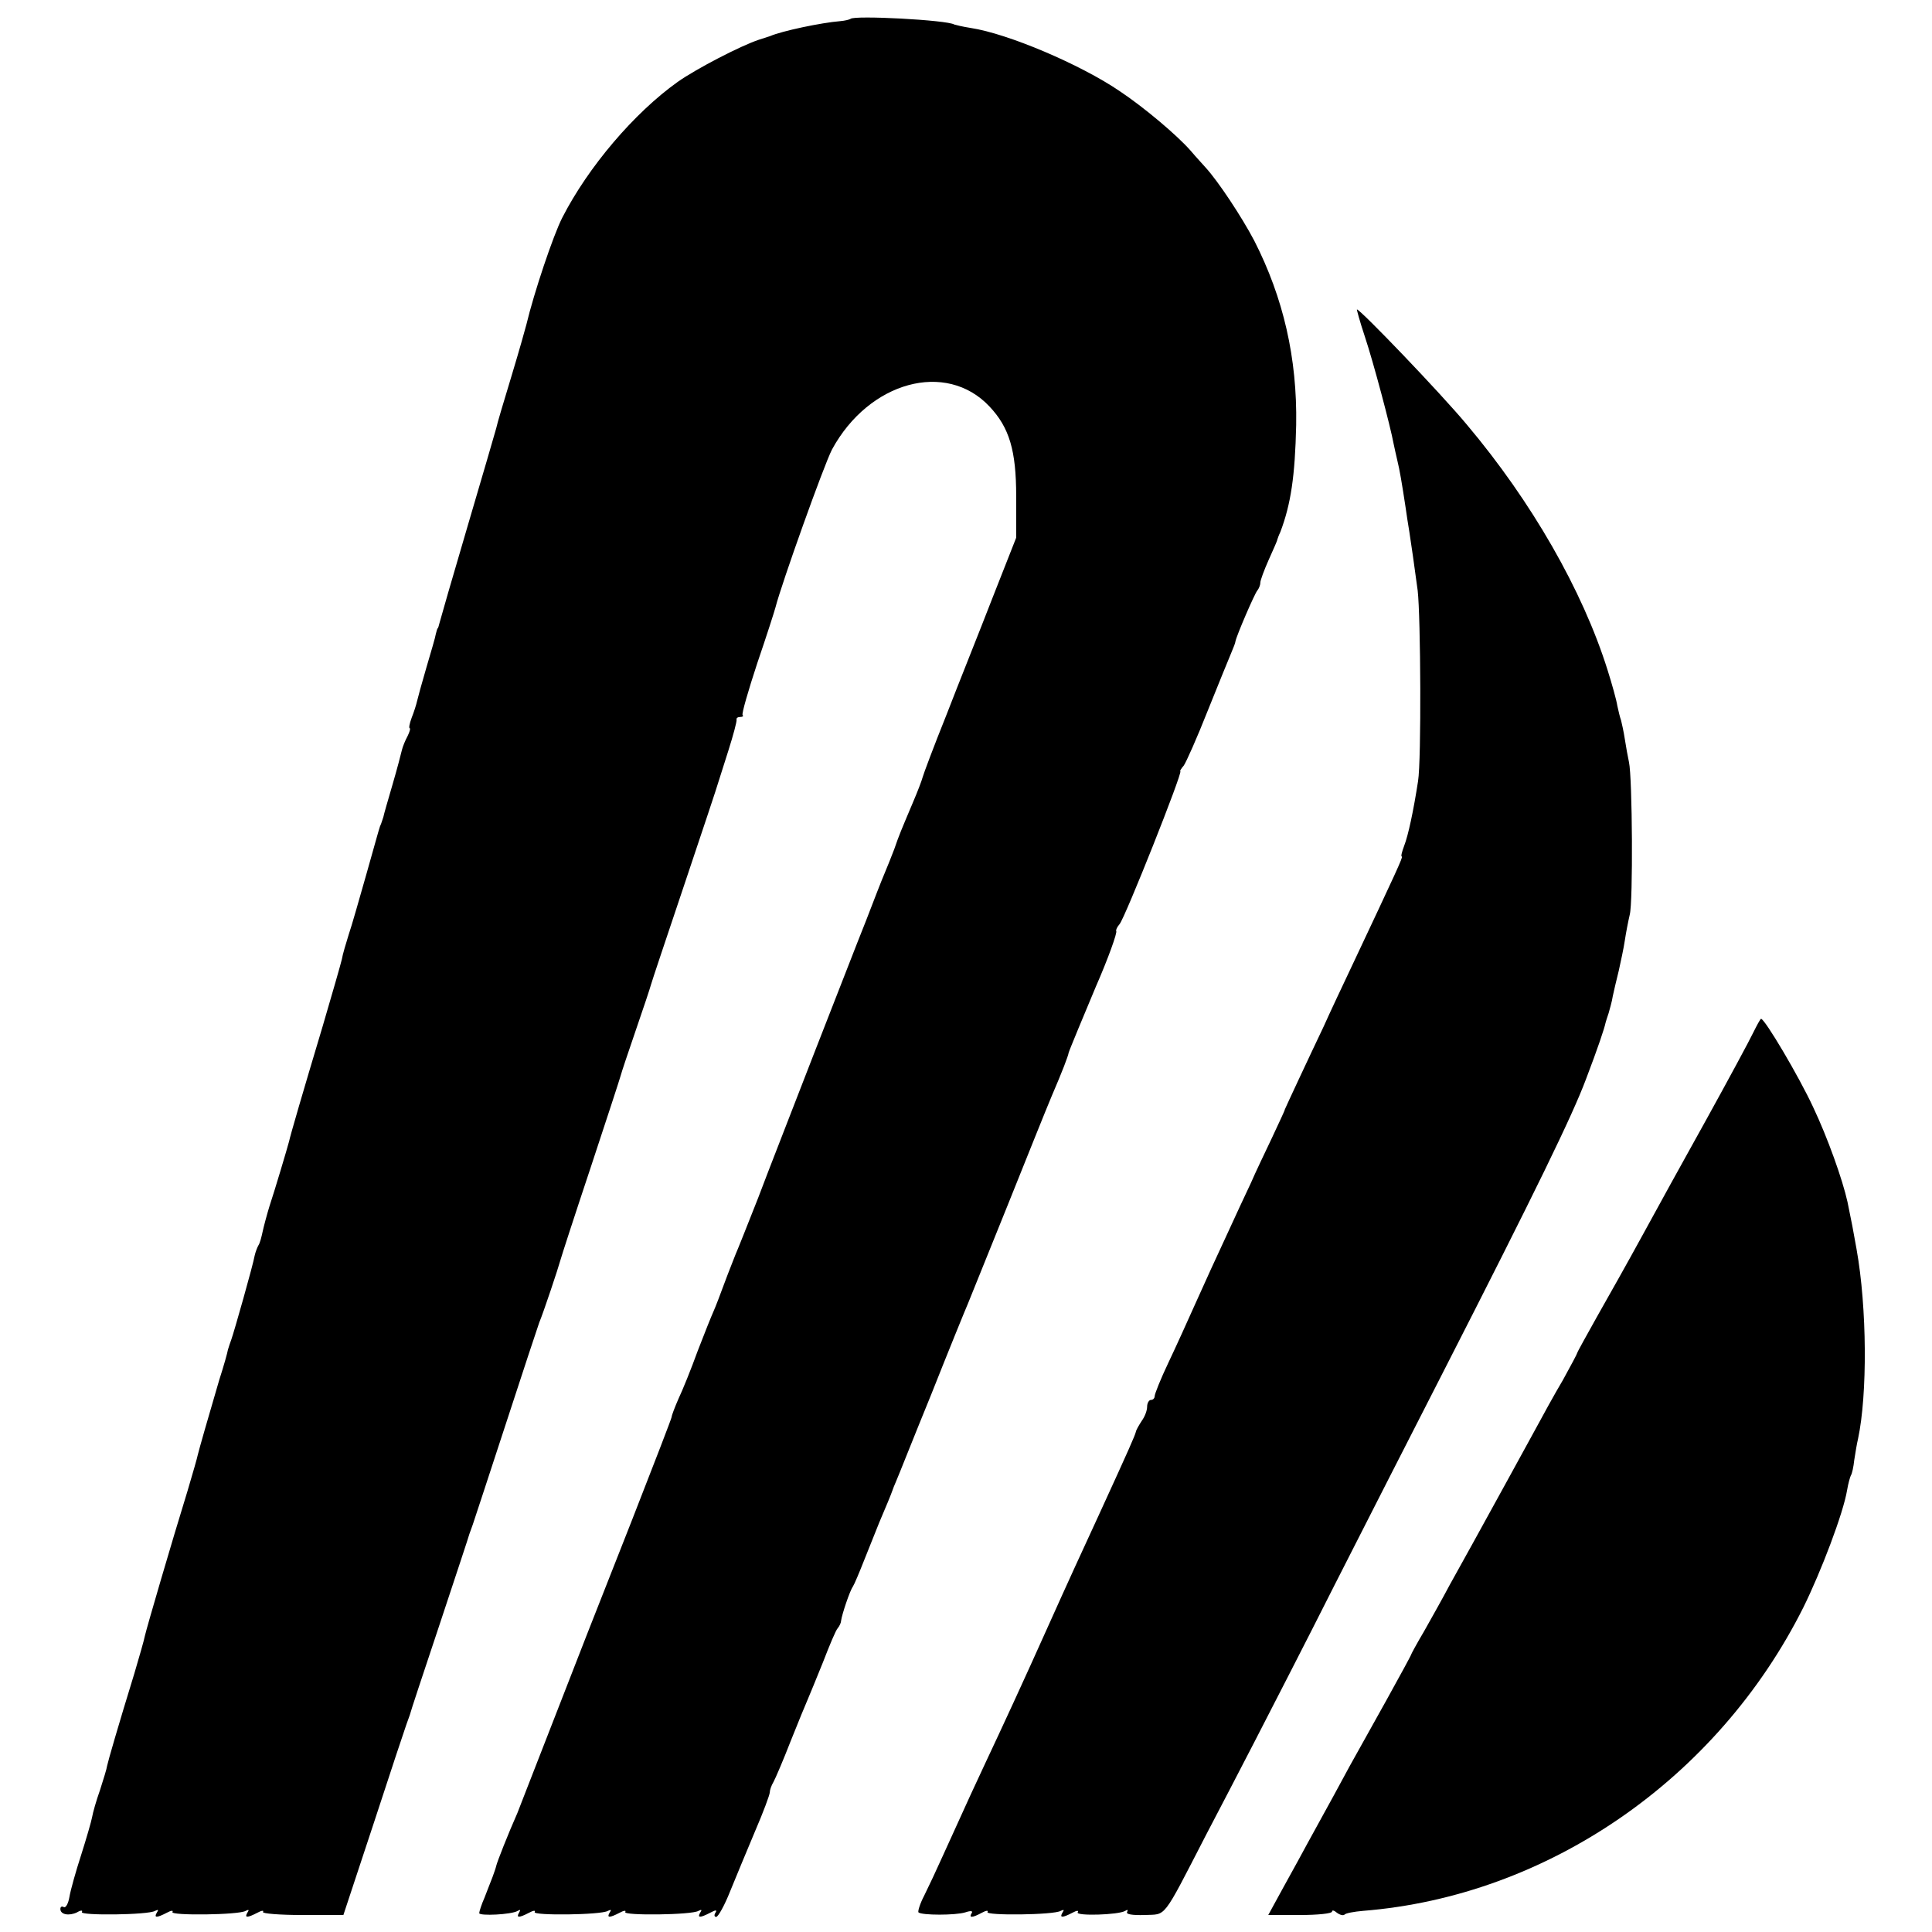 <?xml version="1.0" standalone="no"?>
<!DOCTYPE svg PUBLIC "-//W3C//DTD SVG 20010904//EN"
 "http://www.w3.org/TR/2001/REC-SVG-20010904/DTD/svg10.dtd">
<svg version="1.0" xmlns="http://www.w3.org/2000/svg"
 width="512pt" height="512pt" viewBox="0 0 512 512"
 preserveAspectRatio="xMidYMid meet">
<g transform="translate(0,512) scale(0.1,-0.1)"
fill="#000000" stroke="none">
<path d="M2254 5070 c-3 -2 -15 -5 -27 -6 -50 -4 -155 -26 -187 -40 -3 -1 -15
-5 -28 -9 -49 -16 -168 -78 -216 -112 -115 -82 -237 -225 -306 -360 -24 -47
-75 -199 -95 -283 -2 -8 -19 -69 -39 -135 -20 -66 -39 -129 -41 -140 -3 -11
-37 -128 -76 -260 -39 -132 -72 -247 -74 -255 -2 -8 -4 -15 -5 -15 -1 0 -3 -7
-5 -15 -1 -8 -13 -48 -25 -89 -12 -41 -23 -81 -25 -90 -2 -9 -8 -28 -14 -43
-6 -16 -8 -28 -5 -28 2 0 0 -9 -6 -21 -6 -11 -13 -28 -15 -37 -2 -9 -13 -51
-25 -92 -12 -41 -23 -79 -24 -85 -2 -5 -5 -17 -9 -25 -3 -8 -19 -67 -37 -130
-18 -63 -38 -134 -46 -157 -7 -23 -16 -52 -18 -65 -3 -13 -26 -93 -51 -178
-51 -170 -86 -290 -89 -305 -5 -19 -38 -130 -52 -172 -7 -23 -15 -53 -18 -67
-3 -14 -7 -30 -11 -36 -3 -5 -8 -18 -10 -27 -4 -24 -55 -204 -62 -223 -3 -8
-7 -20 -9 -27 -1 -7 -11 -43 -23 -80 -28 -95 -54 -186 -57 -199 -1 -6 -13 -48
-27 -95 -42 -136 -108 -362 -113 -384 -2 -11 -15 -56 -28 -100 -44 -143 -69
-230 -72 -244 -1 -8 -10 -37 -19 -65 -10 -28 -19 -60 -21 -72 -2 -11 -15 -56
-29 -100 -14 -43 -28 -93 -31 -111 -3 -18 -10 -30 -15 -27 -5 3 -9 1 -9 -5 0
-15 23 -19 44 -9 10 6 16 6 13 1 -7 -10 177 -8 194 3 8 4 10 3 5 -4 -9 -15 -1
-15 26 -1 11 6 18 7 15 2 -7 -10 177 -8 194 3 8 4 10 3 5 -4 -9 -15 -1 -15 26
-1 11 6 18 7 15 2 -3 -4 44 -8 104 -8 l109 0 81 245 c44 135 83 252 86 260 3
8 7 20 9 25 1 6 37 114 79 240 42 127 78 235 79 240 2 6 6 17 9 25 3 8 42 128
87 265 45 138 85 259 89 270 11 26 51 146 56 165 2 8 38 119 80 245 42 127 78
237 80 245 2 8 20 62 40 120 20 58 38 112 40 120 2 8 43 130 90 270 47 140 87
260 88 265 2 6 14 44 27 85 13 41 23 78 22 83 -1 4 3 7 10 7 6 0 9 2 6 5 -3 3
15 65 39 138 25 73 46 139 48 147 16 63 129 379 150 419 98 180 302 236 417
114 53 -56 71 -117 71 -238 l0 -110 -63 -160 c-34 -88 -90 -227 -122 -310 -33
-82 -61 -157 -63 -165 -2 -8 -13 -37 -25 -65 -32 -76 -37 -87 -50 -125 -7 -19
-19 -48 -26 -65 -7 -16 -29 -73 -49 -125 -21 -52 -82 -210 -137 -350 -54 -140
-122 -313 -149 -385 -28 -71 -55 -139 -60 -150 -4 -11 -18 -45 -29 -75 -11
-30 -24 -64 -29 -75 -5 -11 -24 -58 -42 -105 -17 -47 -40 -104 -51 -127 -10
-23 -18 -44 -18 -48 0 -3 -47 -125 -105 -273 -113 -286 -128 -325 -230 -587
-36 -93 -70 -179 -74 -190 -24 -54 -54 -130 -56 -140 -1 -5 -6 -19 -10 -30 -4
-11 -14 -35 -21 -54 -8 -18 -14 -37 -14 -41 0 -8 86 -4 102 6 7 4 8 3 4 -4 -9
-15 -1 -15 26 -1 11 6 18 7 15 2 -7 -10 177 -8 194 3 8 4 10 3 5 -4 -9 -15 -1
-15 26 -1 11 6 18 7 15 2 -7 -10 177 -8 194 3 8 4 10 3 5 -4 -9 -15 -1 -15 26
-1 15 8 19 8 14 0 -4 -6 -3 -11 2 -11 5 0 22 30 37 68 15 37 45 109 66 159 22
51 39 97 39 103 0 6 4 18 10 28 5 9 26 58 45 107 20 50 40 99 45 110 5 11 23
56 41 100 17 44 34 85 39 90 5 6 9 15 9 20 2 16 23 79 31 90 4 6 17 37 30 70
13 33 31 78 40 100 18 42 32 76 35 85 1 3 5 14 10 25 5 11 46 115 93 230 46
116 90 224 97 240 7 17 54 134 105 260 51 127 103 257 117 290 28 65 44 107
45 115 1 5 43 106 72 175 32 73 58 145 54 148 -1 2 2 10 9 18 15 18 168 403
161 405 -2 0 2 7 9 15 6 8 35 73 63 144 29 72 57 141 63 155 6 14 11 27 11 30
3 16 51 127 58 135 4 5 8 14 8 21 0 6 10 33 22 60 12 27 23 51 23 54 1 3 4 12
8 20 28 74 39 148 42 284 3 177 -34 337 -111 488 -33 63 -96 158 -129 194 -5
6 -24 26 -40 45 -37 42 -124 115 -187 157 -104 71 -297 153 -396 168 -20 3
-40 8 -43 9 -18 12 -266 25 -275 15z"/>
<path d="M3617 4228 c23 -69 68 -239 76 -283 2 -11 7 -31 10 -45 6 -24 12 -59
22 -125 2 -16 7 -46 10 -65 6 -39 12 -81 22 -155 8 -69 10 -450 1 -505 -12
-78 -26 -144 -37 -172 -6 -16 -9 -28 -6 -28 4 0 -16 -43 -130 -285 -26 -55
-61 -129 -77 -165 -17 -36 -47 -99 -66 -140 -19 -41 -36 -77 -37 -80 0 -3 -16
-36 -34 -75 -18 -38 -44 -92 -56 -120 -13 -27 -42 -90 -65 -140 -23 -49 -59
-128 -80 -175 -21 -47 -54 -120 -74 -162 -20 -42 -36 -82 -36 -88 0 -5 -4 -10
-10 -10 -5 0 -10 -8 -10 -18 0 -10 -6 -26 -14 -37 -7 -11 -15 -24 -16 -30 -3
-11 -15 -39 -98 -220 -33 -71 -92 -200 -130 -285 -73 -163 -125 -275 -172
-375 -27 -58 -39 -83 -110 -240 -17 -38 -40 -87 -51 -109 -11 -21 -17 -41 -15
-44 9 -8 98 -8 124 0 15 5 21 4 17 -2 -8 -13 1 -13 27 1 11 6 18 7 15 2 -7
-10 177 -8 194 3 8 4 10 3 5 -4 -9 -15 -1 -15 26 -1 11 6 18 7 14 1 -6 -10
108 -7 126 4 6 4 8 3 5 -3 -4 -6 14 -9 46 -8 59 3 45 -17 163 212 34 65 92
176 129 248 37 72 133 258 212 415 80 157 207 407 283 555 254 497 347 689
383 785 32 84 49 135 52 150 1 3 4 14 8 25 3 11 9 31 11 45 3 14 10 44 16 68
5 23 13 59 16 80 3 20 9 51 13 68 9 33 7 363 -2 404 -3 14 -8 41 -11 61 -3 20
-8 42 -10 50 -3 8 -7 25 -10 39 -2 14 -14 57 -26 95 -66 210 -201 446 -373
650 -69 83 -282 305 -291 305 -1 0 8 -33 21 -72z"/>
<path d="M4646 2383 c-10 -21 -65 -123 -123 -228 -58 -104 -135 -244 -171
-310 -36 -66 -90 -162 -119 -213 -29 -52 -53 -95 -53 -97 0 -2 -17 -34 -38
-72 -22 -37 -56 -99 -77 -138 -35 -64 -98 -179 -162 -295 -14 -25 -41 -74 -61
-110 -19 -36 -50 -91 -68 -123 -19 -32 -34 -60 -34 -61 0 -2 -30 -57 -66 -122
-37 -66 -80 -144 -97 -174 -27 -50 -48 -89 -112 -205 -12 -22 -40 -74 -63
-115 l-41 -75 84 0 c47 0 85 4 85 9 0 5 6 3 13 -3 8 -6 17 -8 20 -5 3 4 26 8
49 10 489 39 939 349 1167 804 47 95 106 250 116 311 3 18 8 35 10 39 3 4 7
22 9 41 3 19 7 44 10 56 25 117 24 347 -4 503 -9 51 -13 72 -24 125 -13 59
-53 171 -91 251 -37 80 -128 234 -138 234 -2 0 -11 -17 -21 -37z"/>
</g>
</svg>
